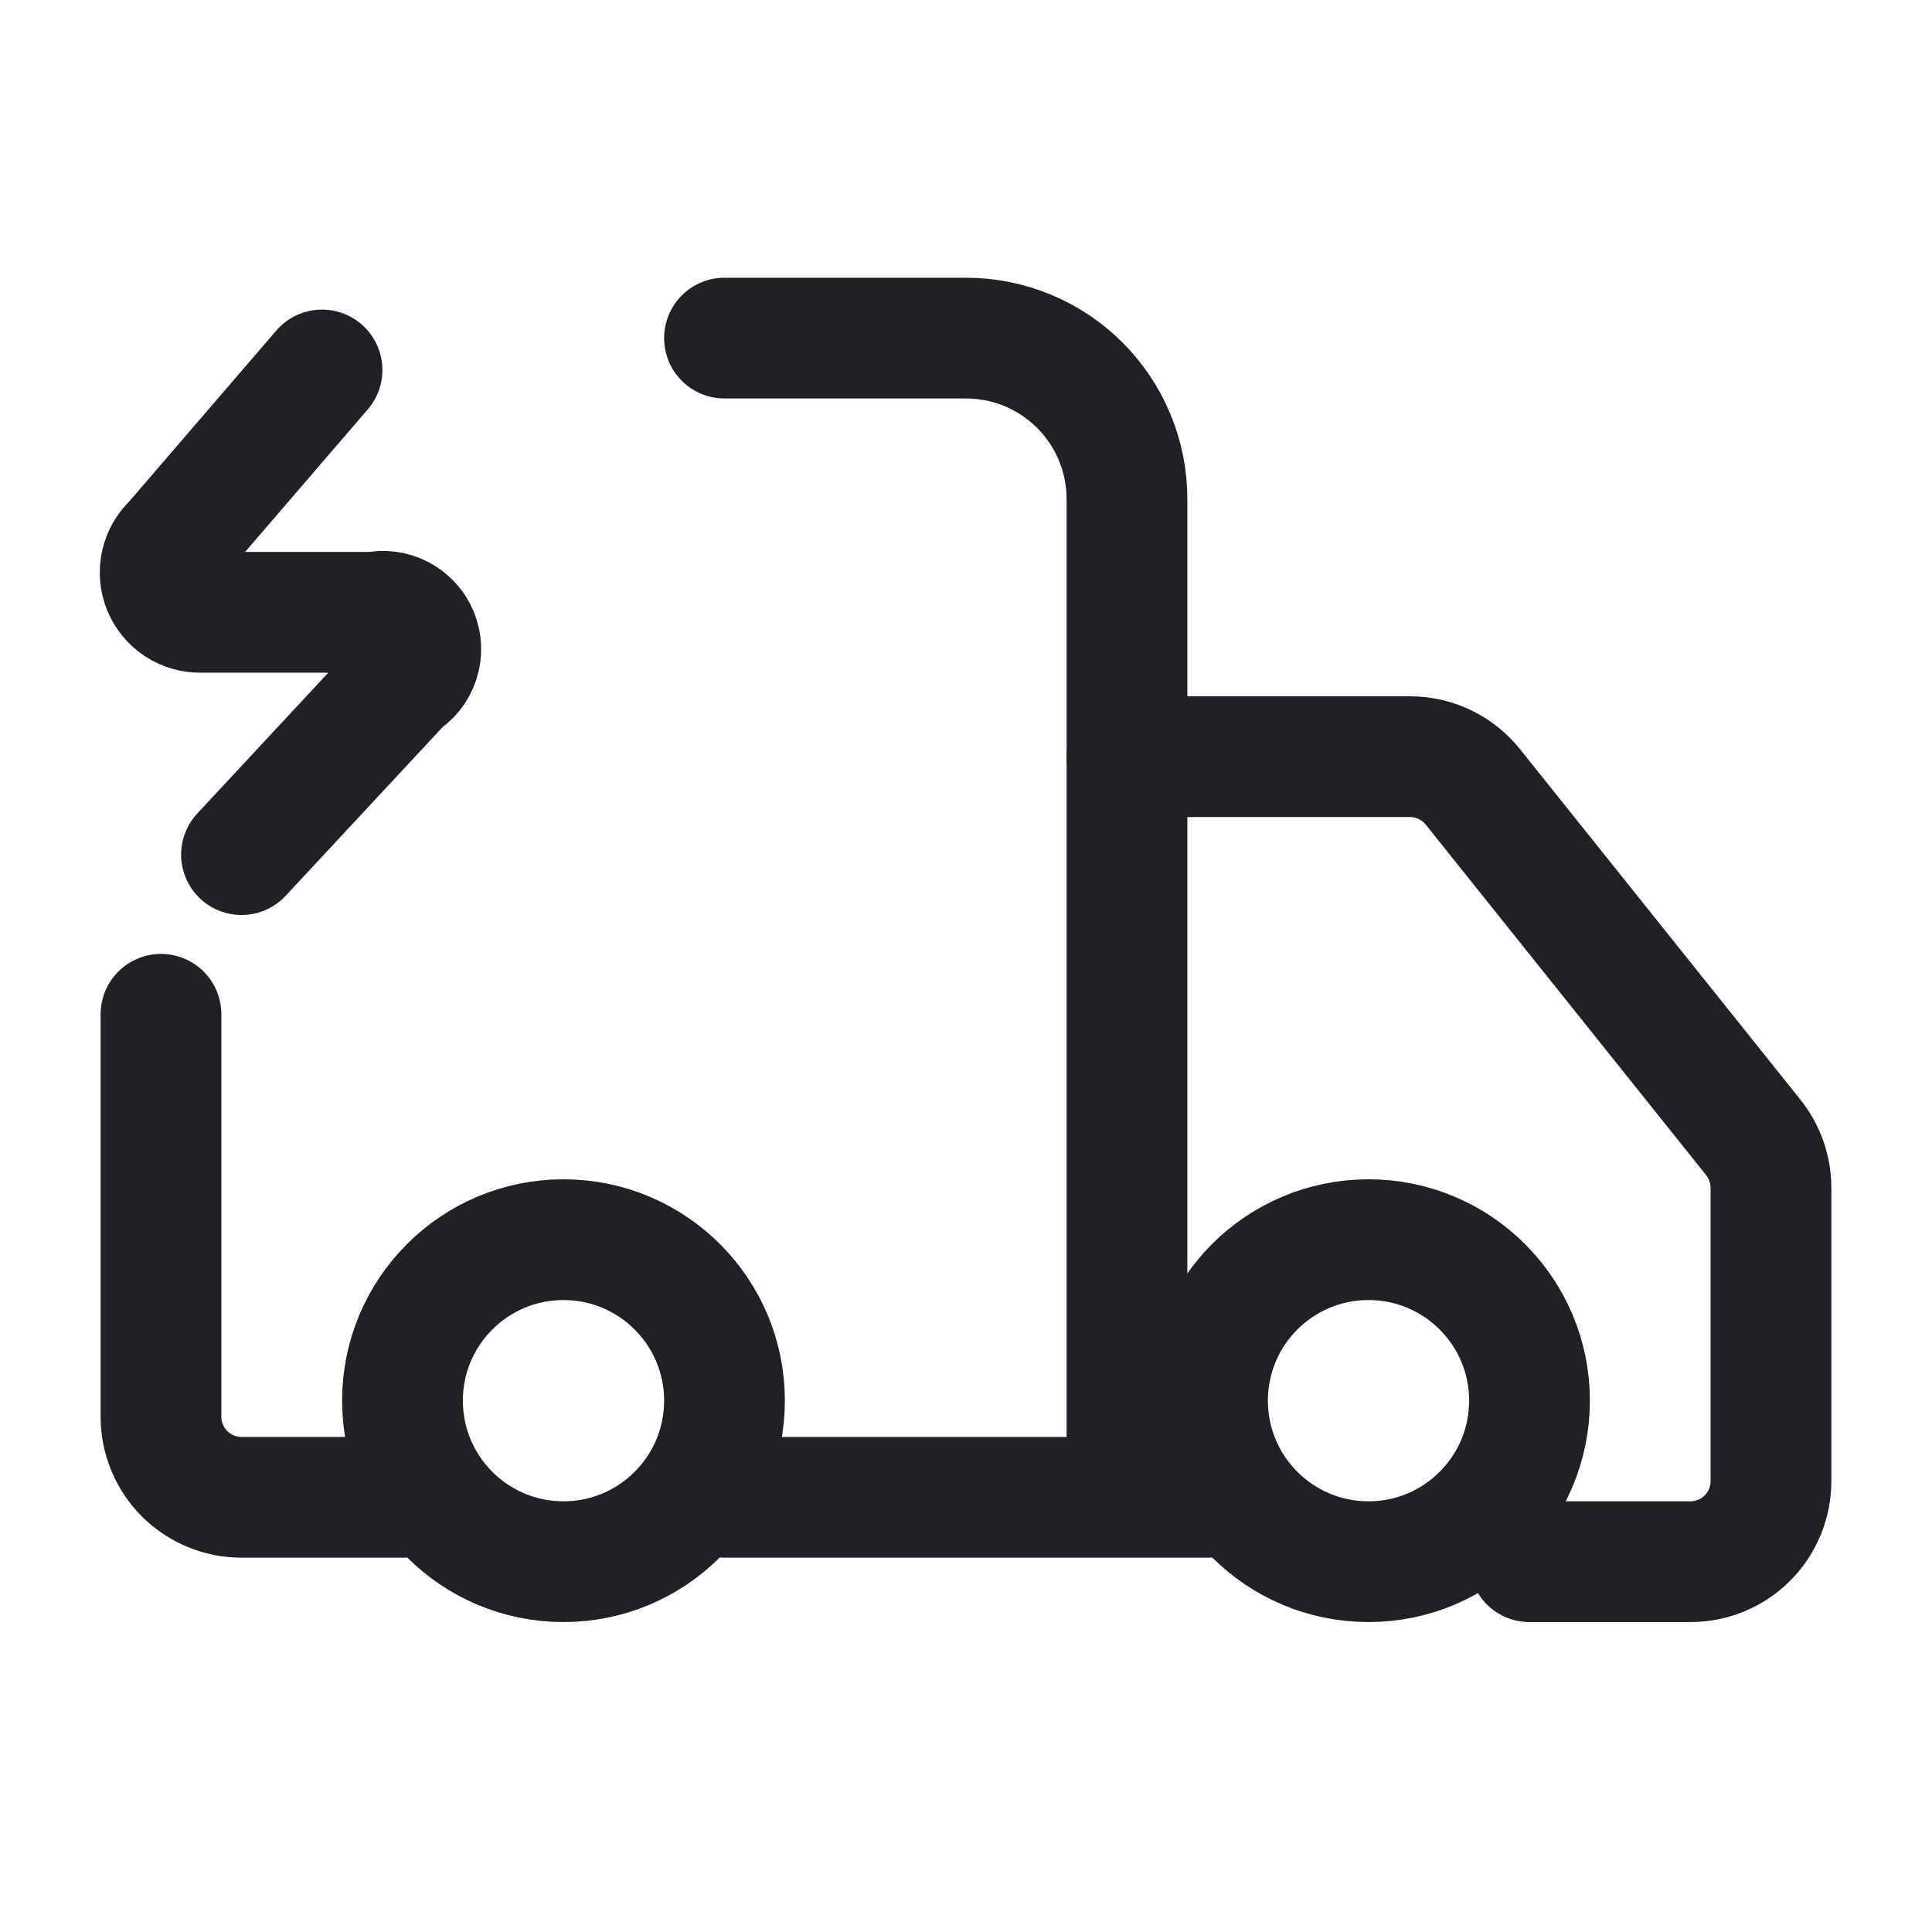 <svg width="40" height="40" viewBox="0 0 40 40" fill="none" xmlns="http://www.w3.org/2000/svg">
<path d="M23.333 30.333V10.333C23.333 9.449 22.982 8.601 22.357 7.976C21.732 7.351 20.884 7 20 7H15" stroke="#202124" stroke-width="2.5" stroke-linecap="round" stroke-linejoin="round"/>
<path d="M25 31H15" stroke="#202124" stroke-width="2.5" stroke-linecap="round" stroke-linejoin="round"/>
<path d="M31.666 32.333H35C35.442 32.333 35.866 32.157 36.178 31.845C36.491 31.532 36.666 31.108 36.666 30.666V24.583C36.664 24.207 36.535 23.843 36.3 23.549L30.5 16.299C30.345 16.103 30.147 15.944 29.922 15.834C29.697 15.725 29.45 15.667 29.2 15.666H23.333" stroke="#202124" stroke-width="2.5" stroke-linecap="round" stroke-linejoin="round"/>
<path d="M3.333 21V29.333C3.333 29.775 3.509 30.199 3.821 30.512C4.134 30.824 4.558 31 5 31H8.333" stroke="#202124" stroke-width="2.5" stroke-linecap="round" stroke-linejoin="round"/>
<path d="M6.667 7.66L3.584 11.243C3.459 11.357 3.373 11.506 3.336 11.671C3.299 11.835 3.313 12.007 3.376 12.163C3.44 12.319 3.55 12.452 3.691 12.544C3.832 12.636 3.998 12.682 4.167 12.677H7.75C7.932 12.634 8.123 12.658 8.289 12.744C8.454 12.829 8.584 12.972 8.654 13.144C8.725 13.317 8.731 13.509 8.672 13.686C8.613 13.864 8.493 14.014 8.334 14.11L5 17.694" stroke="#202124" stroke-width="2.5" stroke-linecap="round" stroke-linejoin="round"/>
<path d="M28.333 32.333C30.174 32.333 31.667 30.84 31.667 28.999C31.667 27.158 30.174 25.666 28.333 25.666C26.492 25.666 25 27.158 25 28.999C25 30.84 26.492 32.333 28.333 32.333Z" stroke="#202124" stroke-width="2.5" stroke-linecap="round" stroke-linejoin="round"/>
<path d="M11.666 32.333C13.507 32.333 15 30.84 15 28.999C15 27.158 13.507 25.666 11.666 25.666C9.825 25.666 8.333 27.158 8.333 28.999C8.333 30.84 9.825 32.333 11.666 32.333Z" stroke="#202124" stroke-width="2.5" stroke-linecap="round" stroke-linejoin="round"/>
</svg>
